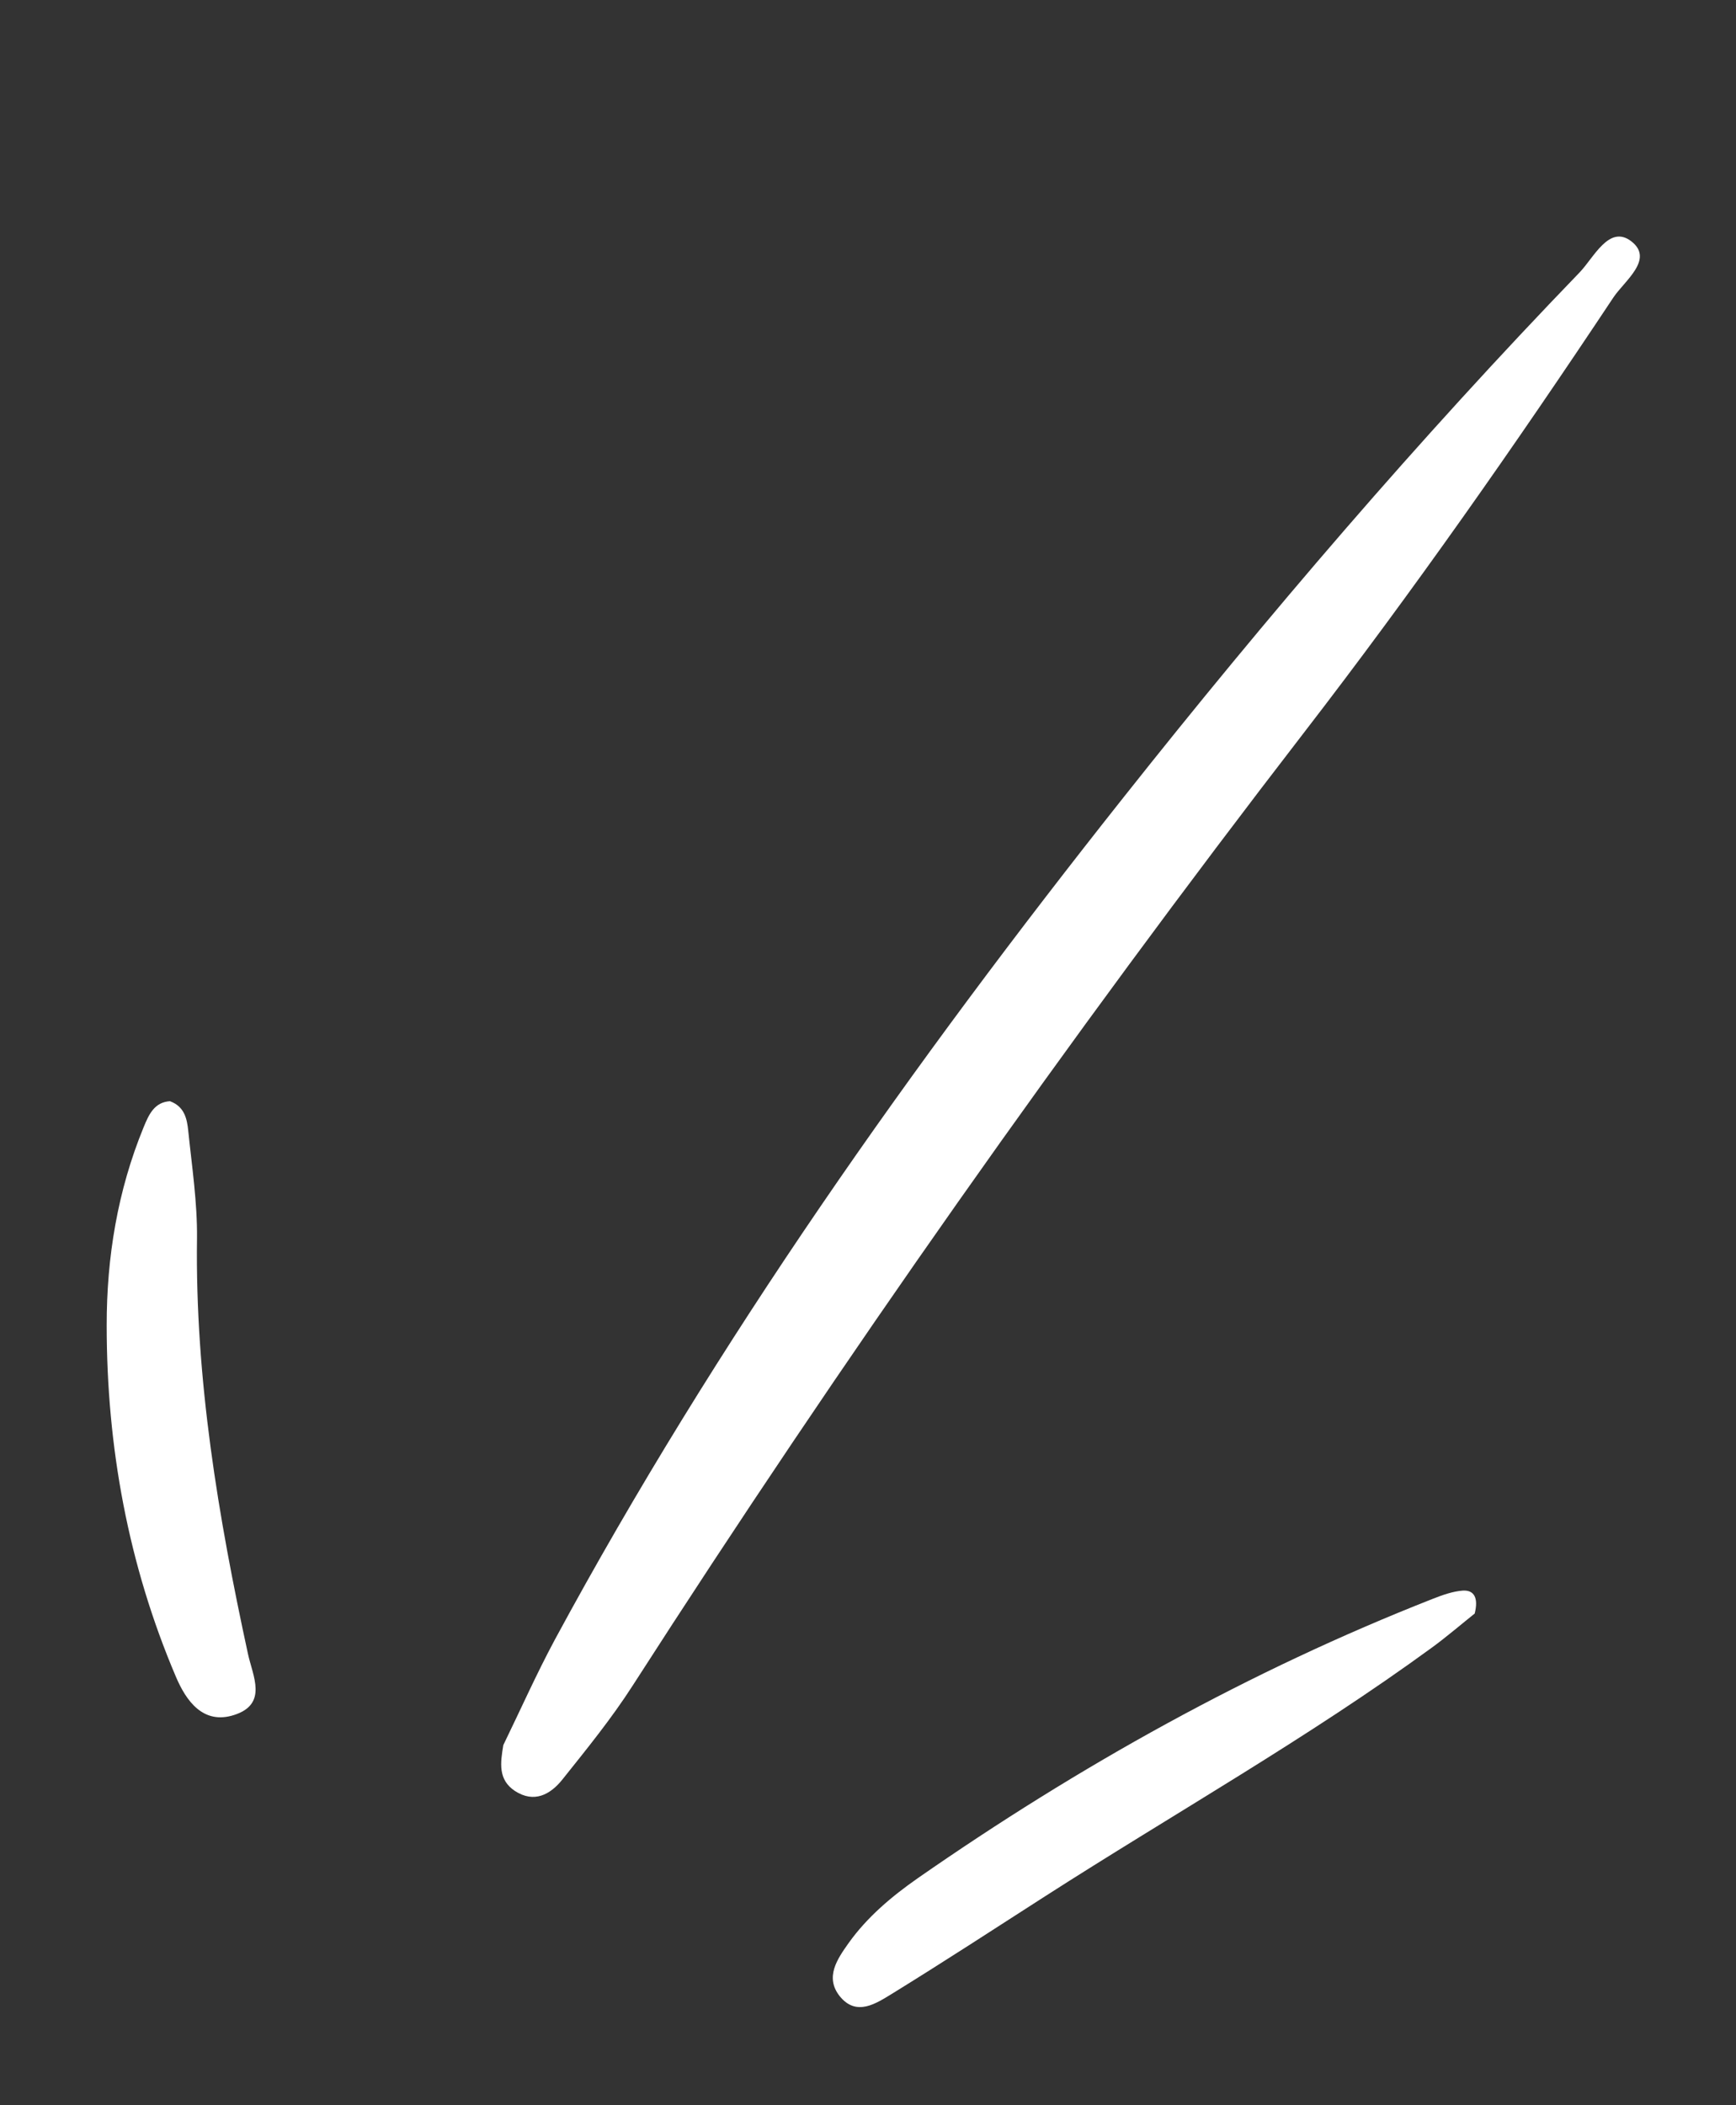 <svg width="33" height="40" viewBox="0 0 33 40" fill="none" xmlns="http://www.w3.org/2000/svg">
<rect x="0" y="0" width="33" height="40" fill="#333333" stroke="none"/>
<path d="M9.568 33.157C9.893 32.49 10.196 31.808 10.547 31.155C13.623 25.467 17.343 20.212 21.353 15.156C24.093 11.699 26.963 8.349 30.029 5.174C30.299 4.893 30.589 4.261 31.01 4.585C31.451 4.927 30.878 5.337 30.668 5.654C28.798 8.467 26.859 11.235 24.793 13.913C20.276 19.767 16.026 25.808 12.028 32.025C11.627 32.65 11.155 33.23 10.691 33.811C10.461 34.099 10.152 34.266 9.788 34.029C9.465 33.815 9.511 33.497 9.568 33.157Z" fill="white"/>
<path d="M28.033 30.658C27.8 30.843 27.522 31.083 27.225 31.301C24.863 33.025 22.315 34.459 19.859 36.035C18.894 36.655 17.935 37.279 16.962 37.879C16.655 38.066 16.28 38.323 15.962 37.928C15.676 37.567 15.916 37.223 16.133 36.917C16.487 36.422 16.951 36.033 17.444 35.688C20.509 33.557 23.753 31.746 27.235 30.379C27.418 30.307 27.618 30.235 27.809 30.222C28.02 30.21 28.108 30.358 28.033 30.658Z" fill="white"/>
<path d="M3.235 20.925C3.508 21.027 3.555 21.26 3.578 21.483C3.648 22.163 3.752 22.846 3.745 23.528C3.708 26.205 4.149 28.82 4.713 31.422C4.802 31.84 5.1 32.379 4.449 32.586C3.86 32.775 3.538 32.315 3.345 31.862C2.437 29.732 2.028 27.491 2.028 25.182C2.027 23.887 2.236 22.62 2.731 21.416C2.829 21.178 2.935 20.937 3.239 20.923L3.235 20.925Z" fill="white"/>
</svg>
